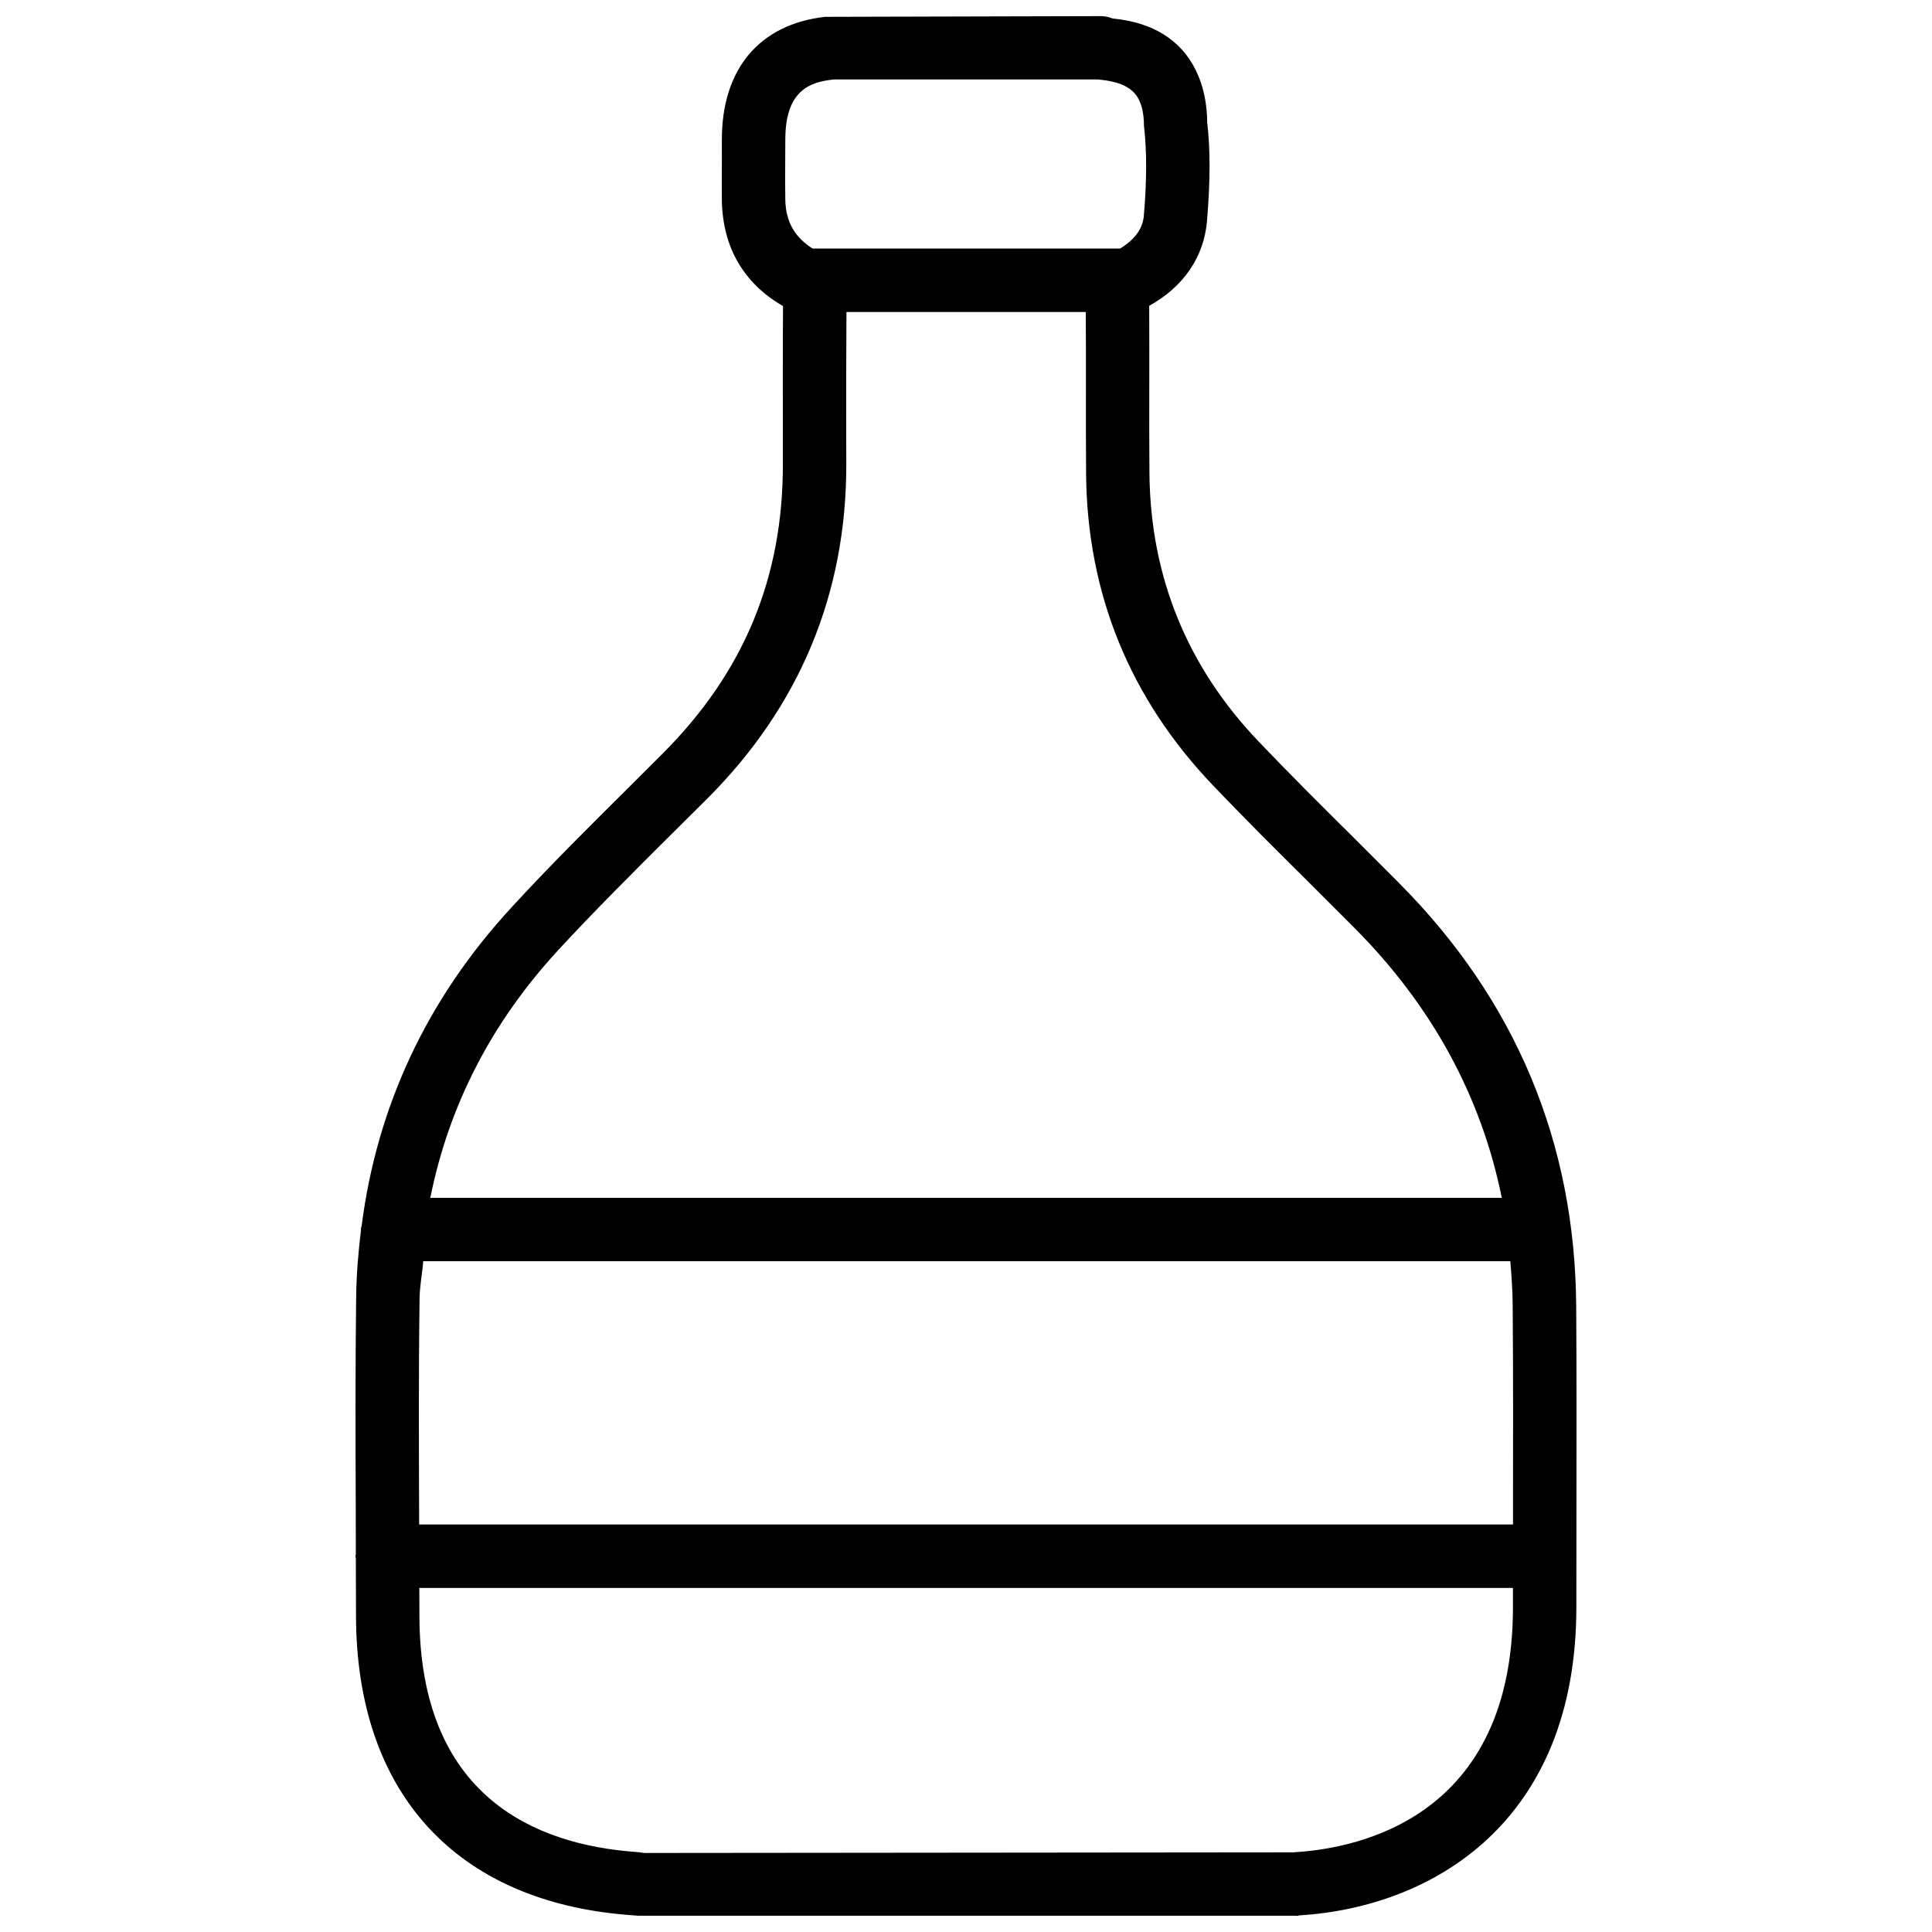 <?xml version="1.0" encoding="UTF-8"?>
<!-- The Best Svg Icon site in the world: iconSvg.co, Visit us! https://iconsvg.co -->
<svg width="800px" height="800px" version="1.1" viewBox="144 144 512 512" xmlns="http://www.w3.org/2000/svg">
 <defs>
  <clipPath id="a">
   <path d="m238 148.09h324v503.81h-324z"/>
  </clipPath>
 </defs>
 <g clip-path="url(#a)">
  <path d="m514.87 378.12-12.742-12.742c-8.293-8.23-16.562-16.457-24.625-24.918-18.914-19.816-28.633-43.707-28.887-70.953-0.062-7.496-0.062-15.008-0.043-22.484 0-7.18 0.02-14.336-0.02-21.98 9.09-5.039 14.484-12.93 15.305-22.379 0.902-10.645 0.902-19.27 0.062-26.199 0-7.559-2.582-25.441-25.066-27.562-1.008-0.418-2.098-0.629-3.168-0.629l-73.012 0.188c-17.383 1.953-27.375 13.793-27.375 32.539l0.004 5.297c-0.02 3.652-0.043 7.305 0 10.957 0.254 12.32 5.816 21.895 16.207 27.855-0.086 12.156-0.062 24.309-0.043 36.441v5.414c0.062 30.102-10.328 55.188-31.805 76.684l-9.34 9.324c-10.453 10.371-20.887 20.738-30.836 31.57-22.355 24.266-35.539 52.562-39.633 84.199-0.043 0.379-0.23 0.715-0.23 1.09 0 0.062 0.043 0.105 0.043 0.168-0.715 5.836-1.219 11.754-1.281 17.82-0.25 19.102-0.168 38.207-0.105 57.289l0.02 10.77c-0.02 0.188-0.105 0.336-0.105 0.523s0.105 0.355 0.105 0.547l0.043 15.031c0 47.086 26.473 76.074 72.613 79.539l2.121 0.168h173.94c0.484 0 0.566 0.043 0.715 0.043 0.105 0 0.23-0.02 0.566-0.125 35.496-2.203 73.453-24.832 73.453-81.699l0.02-24.266c0.02-18.535 0.062-37.07-0.062-55.586-0.32-43.312-16.086-80.992-46.84-111.93zm-259.8 166.95c-0.062-18.996-0.148-38.016 0.125-57.035 0.043-3.359 0.715-6.508 0.965-9.805h288.09c0.336 3.926 0.609 7.894 0.629 11.922 0.148 18.492 0.105 36.969 0.082 55.461v2.394h-289.88zm97.047-364.11c0-12.742 6.277-15.176 12.449-15.848 0.125-0.02 0.273-0.043 0.441-0.062h70.094c0.23 0.02 0.441 0.062 0.586 0.082 8.23 0.883 11.418 4.051 11.484 12.281 0.777 6.738 0.754 14.316-0.043 23.805-0.316 3.547-2.582 6.402-6.297 8.648h-81.492c-4.602-2.918-7.098-6.949-7.223-12.891-0.066-3.527-0.043-7.074-0.023-10.602zm-60.289 214.94c9.805-10.621 20.047-20.805 30.312-31.027l9.422-9.363c24.414-24.457 36.777-54.266 36.715-88.586l-0.02-5.394c-0.02-11.629-0.02-23.258 0.062-34.848h63.418c0.043 6.781 0.062 13.539 0.043 20.301 0 7.559-0.02 15.113 0.043 22.672 0.293 31.676 11.586 59.387 33.566 82.414 8.145 8.543 16.52 16.879 24.918 25.211l12.68 12.68c20.531 20.637 33.547 44.586 39.004 71.477h-283.96c4.894-24.371 16.145-46.371 33.801-65.535zm195.43 238.95c-0.148 0.02-0.336 0.02-0.523 0.043l-171.97 0.164c-0.355-0.082-2.184-0.273-2.562-0.293-26.027-1.953-57.055-14.422-57.055-62.785l-0.02-7.16h289.82v5.082c0 55.355-40.348 63.855-57.688 64.949z"/>
 </g>
</svg>